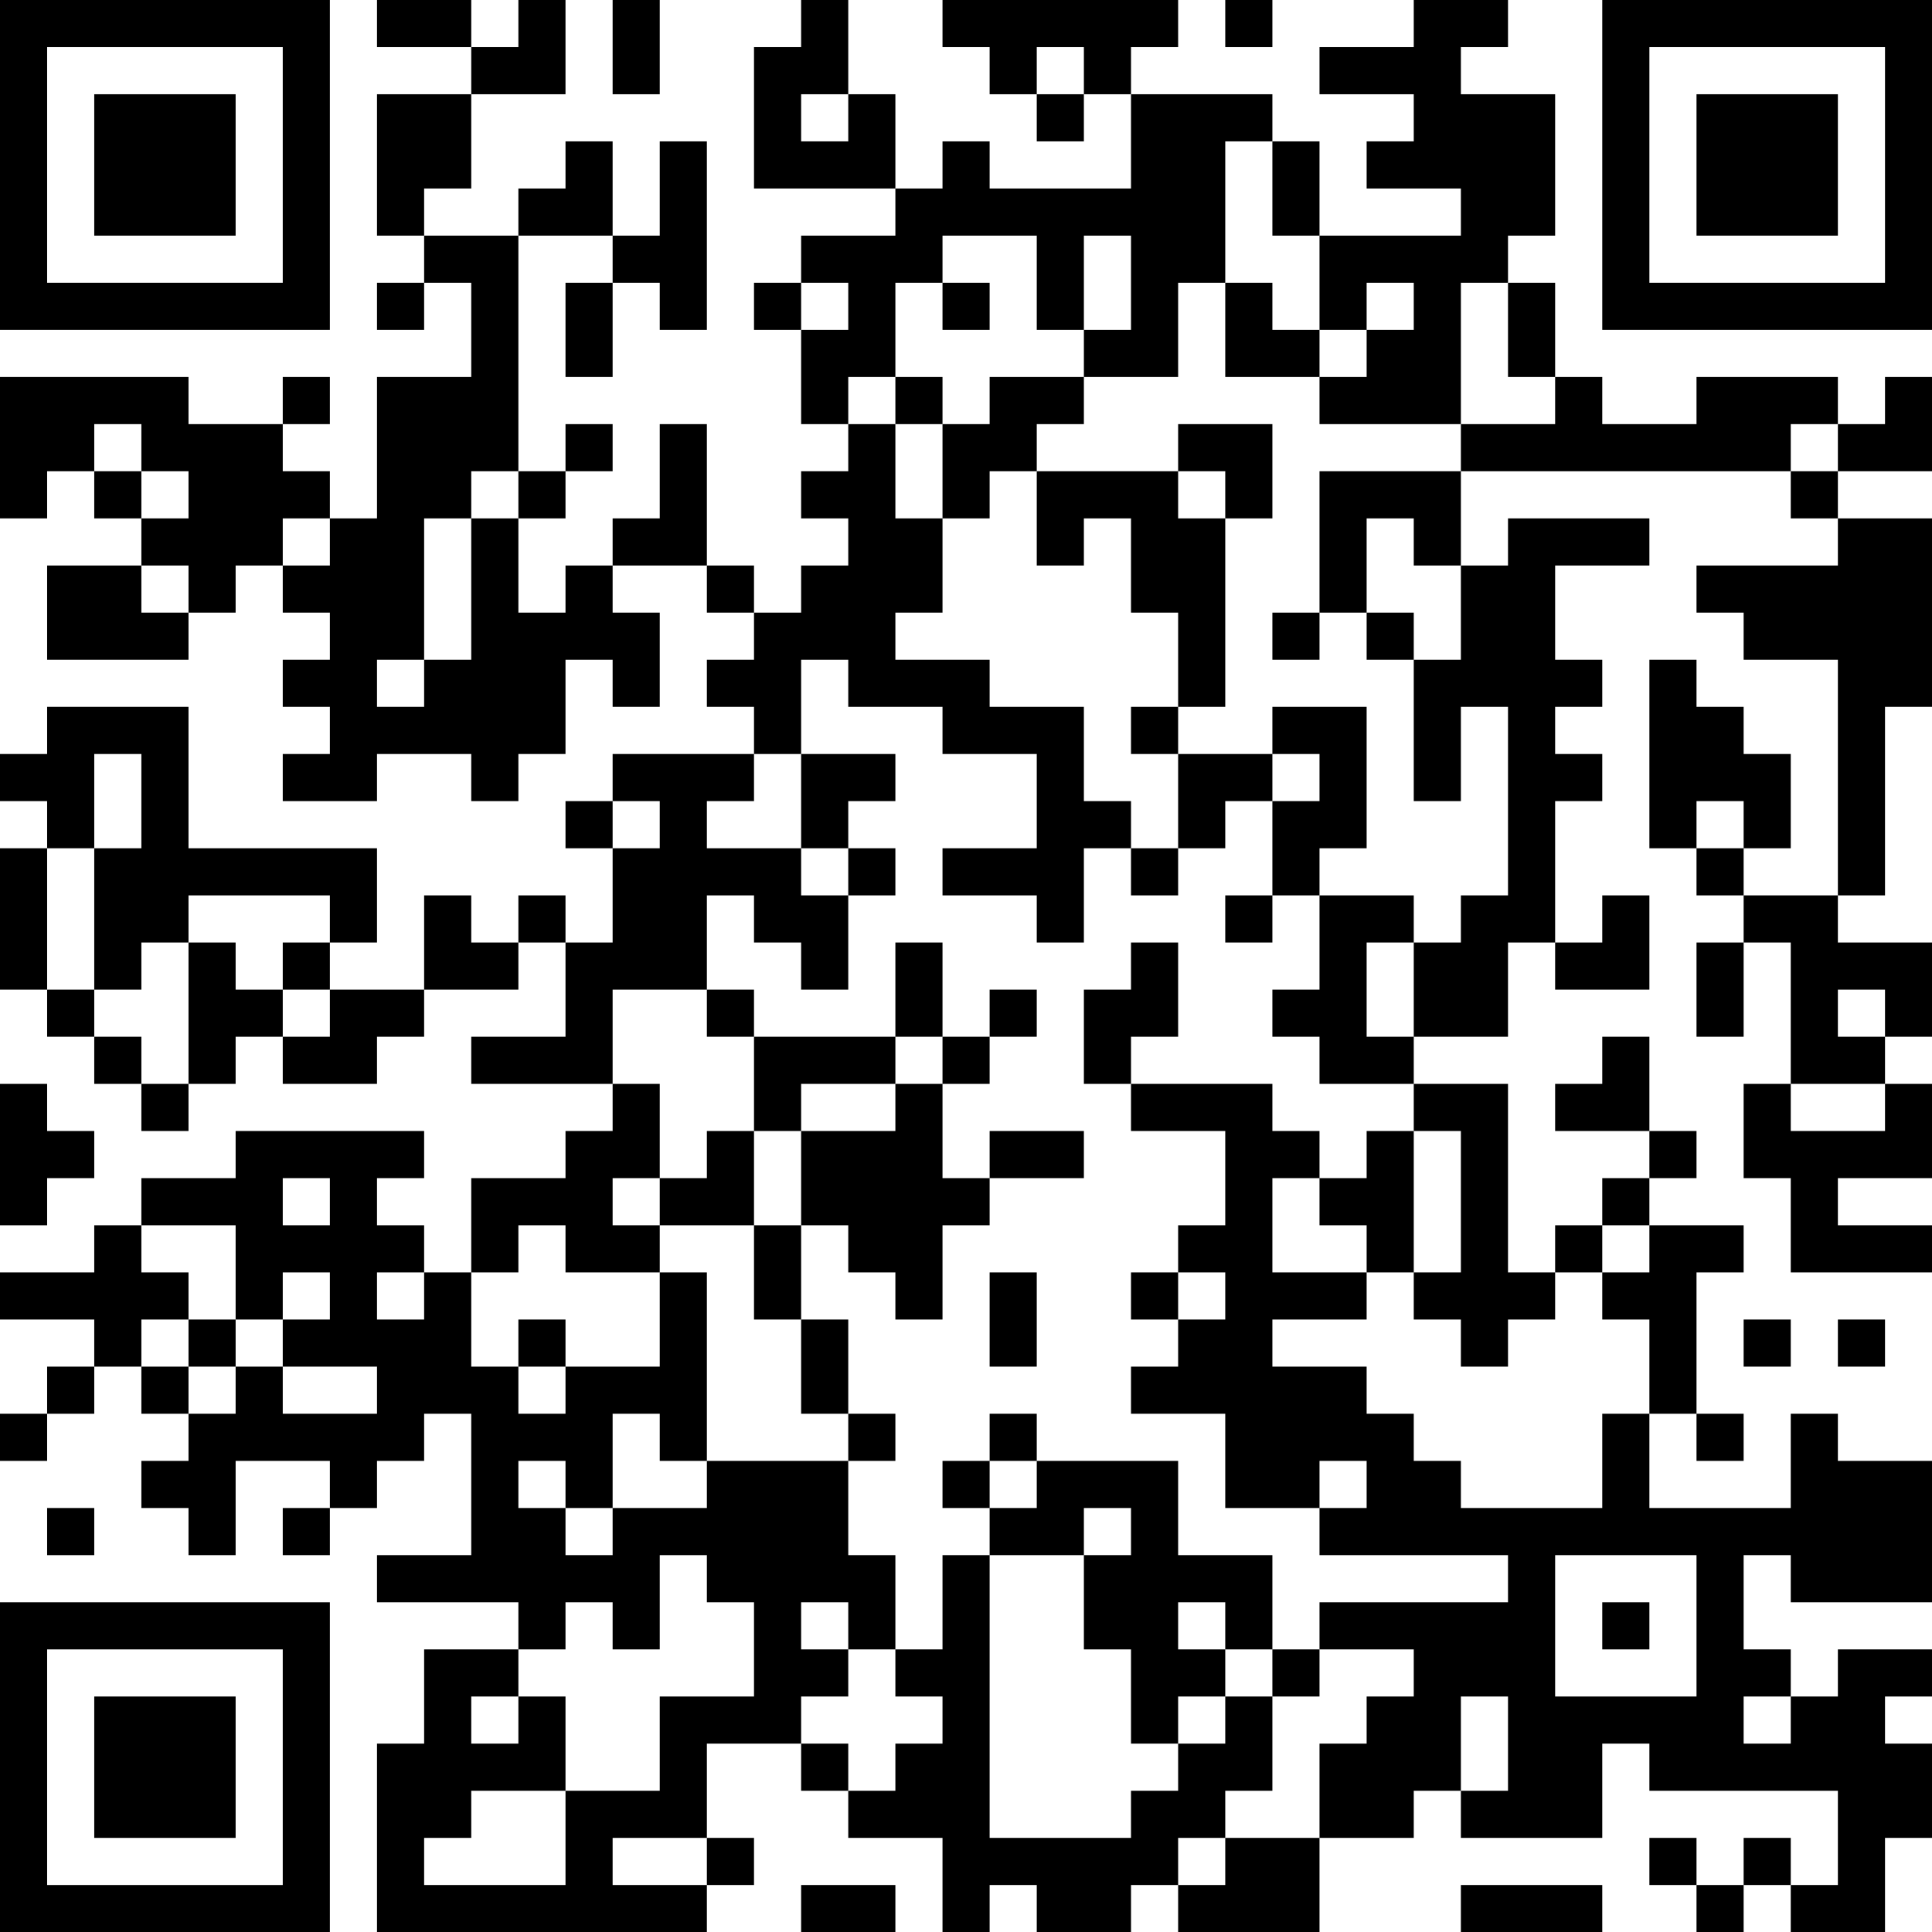 <?xml version="1.0" encoding="UTF-8"?>
<svg xmlns="http://www.w3.org/2000/svg" version="1.1" width="250" height="250" viewBox="0 0 250 250"><rect x="0" y="0" width="250" height="250" fill="#ffffff"/><g transform="scale(6.098)"><g transform="translate(0,0)"><path fill-rule="evenodd" d="M8 0L8 1L10 1L10 2L8 2L8 5L9 5L9 6L8 6L8 7L9 7L9 6L10 6L10 8L8 8L8 11L7 11L7 10L6 10L6 9L7 9L7 8L6 8L6 9L4 9L4 8L0 8L0 11L1 11L1 10L2 10L2 11L3 11L3 12L1 12L1 14L4 14L4 13L5 13L5 12L6 12L6 13L7 13L7 14L6 14L6 15L7 15L7 16L6 16L6 17L8 17L8 16L10 16L10 17L11 17L11 16L12 16L12 14L13 14L13 15L14 15L14 13L13 13L13 12L15 12L15 13L16 13L16 14L15 14L15 15L16 15L16 16L13 16L13 17L12 17L12 18L13 18L13 20L12 20L12 19L11 19L11 20L10 20L10 19L9 19L9 21L7 21L7 20L8 20L8 18L4 18L4 15L1 15L1 16L0 16L0 17L1 17L1 18L0 18L0 21L1 21L1 22L2 22L2 23L3 23L3 24L4 24L4 23L5 23L5 22L6 22L6 23L8 23L8 22L9 22L9 21L11 21L11 20L12 20L12 22L10 22L10 23L13 23L13 24L12 24L12 25L10 25L10 27L9 27L9 26L8 26L8 25L9 25L9 24L5 24L5 25L3 25L3 26L2 26L2 27L0 27L0 28L2 28L2 29L1 29L1 30L0 30L0 31L1 31L1 30L2 30L2 29L3 29L3 30L4 30L4 31L3 31L3 32L4 32L4 33L5 33L5 31L7 31L7 32L6 32L6 33L7 33L7 32L8 32L8 31L9 31L9 30L10 30L10 33L8 33L8 34L11 34L11 35L9 35L9 37L8 37L8 41L15 41L15 40L16 40L16 39L15 39L15 37L17 37L17 38L18 38L18 39L20 39L20 41L21 41L21 40L22 40L22 41L24 41L24 40L25 40L25 41L28 41L28 39L30 39L30 38L31 38L31 39L34 39L34 37L35 37L35 38L39 38L39 40L38 40L38 39L37 39L37 40L36 40L36 39L35 39L35 40L36 40L36 41L37 41L37 40L38 40L38 41L40 41L40 39L41 39L41 37L40 37L40 36L41 36L41 35L39 35L39 36L38 36L38 35L37 35L37 33L38 33L38 34L41 34L41 31L39 31L39 30L38 30L38 32L35 32L35 30L36 30L36 31L37 31L37 30L36 30L36 27L37 27L37 26L35 26L35 25L36 25L36 24L35 24L35 22L34 22L34 23L33 23L33 24L35 24L35 25L34 25L34 26L33 26L33 27L32 27L32 23L30 23L30 22L32 22L32 20L33 20L33 21L35 21L35 19L34 19L34 20L33 20L33 17L34 17L34 16L33 16L33 15L34 15L34 14L33 14L33 12L35 12L35 11L32 11L32 12L31 12L31 10L38 10L38 11L39 11L39 12L36 12L36 13L37 13L37 14L39 14L39 19L37 19L37 18L38 18L38 16L37 16L37 15L36 15L36 14L35 14L35 18L36 18L36 19L37 19L37 20L36 20L36 22L37 22L37 20L38 20L38 23L37 23L37 25L38 25L38 27L41 27L41 26L39 26L39 25L41 25L41 23L40 23L40 22L41 22L41 20L39 20L39 19L40 19L40 15L41 15L41 11L39 11L39 10L41 10L41 8L40 8L40 9L39 9L39 8L36 8L36 9L34 9L34 8L33 8L33 6L32 6L32 5L33 5L33 2L31 2L31 1L32 1L32 0L30 0L30 1L28 1L28 2L30 2L30 3L29 3L29 4L31 4L31 5L28 5L28 3L27 3L27 2L24 2L24 1L25 1L25 0L20 0L20 1L21 1L21 2L22 2L22 3L23 3L23 2L24 2L24 4L21 4L21 3L20 3L20 4L19 4L19 2L18 2L18 0L17 0L17 1L16 1L16 4L19 4L19 5L17 5L17 6L16 6L16 7L17 7L17 9L18 9L18 10L17 10L17 11L18 11L18 12L17 12L17 13L16 13L16 12L15 12L15 9L14 9L14 11L13 11L13 12L12 12L12 13L11 13L11 11L12 11L12 10L13 10L13 9L12 9L12 10L11 10L11 5L13 5L13 6L12 6L12 8L13 8L13 6L14 6L14 7L15 7L15 3L14 3L14 5L13 5L13 3L12 3L12 4L11 4L11 5L9 5L9 4L10 4L10 2L12 2L12 0L11 0L11 1L10 1L10 0ZM13 0L13 2L14 2L14 0ZM26 0L26 1L27 1L27 0ZM22 1L22 2L23 2L23 1ZM17 2L17 3L18 3L18 2ZM26 3L26 6L25 6L25 8L23 8L23 7L24 7L24 5L23 5L23 7L22 7L22 5L20 5L20 6L19 6L19 8L18 8L18 9L19 9L19 11L20 11L20 13L19 13L19 14L21 14L21 15L23 15L23 17L24 17L24 18L23 18L23 20L22 20L22 19L20 19L20 18L22 18L22 16L20 16L20 15L18 15L18 14L17 14L17 16L16 16L16 17L15 17L15 18L17 18L17 19L18 19L18 21L17 21L17 20L16 20L16 19L15 19L15 21L13 21L13 23L14 23L14 25L13 25L13 26L14 26L14 27L12 27L12 26L11 26L11 27L10 27L10 29L11 29L11 30L12 30L12 29L14 29L14 27L15 27L15 31L14 31L14 30L13 30L13 32L12 32L12 31L11 31L11 32L12 32L12 33L13 33L13 32L15 32L15 31L18 31L18 33L19 33L19 35L18 35L18 34L17 34L17 35L18 35L18 36L17 36L17 37L18 37L18 38L19 38L19 37L20 37L20 36L19 36L19 35L20 35L20 33L21 33L21 39L24 39L24 38L25 38L25 37L26 37L26 36L27 36L27 38L26 38L26 39L25 39L25 40L26 40L26 39L28 39L28 37L29 37L29 36L30 36L30 35L28 35L28 34L32 34L32 33L28 33L28 32L29 32L29 31L28 31L28 32L26 32L26 30L24 30L24 29L25 29L25 28L26 28L26 27L25 27L25 26L26 26L26 24L24 24L24 23L27 23L27 24L28 24L28 25L27 25L27 27L29 27L29 28L27 28L27 29L29 29L29 30L30 30L30 31L31 31L31 32L34 32L34 30L35 30L35 28L34 28L34 27L35 27L35 26L34 26L34 27L33 27L33 28L32 28L32 29L31 29L31 28L30 28L30 27L31 27L31 24L30 24L30 23L28 23L28 22L27 22L27 21L28 21L28 19L30 19L30 20L29 20L29 22L30 22L30 20L31 20L31 19L32 19L32 15L31 15L31 17L30 17L30 14L31 14L31 12L30 12L30 11L29 11L29 13L28 13L28 10L31 10L31 9L33 9L33 8L32 8L32 6L31 6L31 9L28 9L28 8L29 8L29 7L30 7L30 6L29 6L29 7L28 7L28 5L27 5L27 3ZM17 6L17 7L18 7L18 6ZM20 6L20 7L21 7L21 6ZM26 6L26 8L28 8L28 7L27 7L27 6ZM19 8L19 9L20 9L20 11L21 11L21 10L22 10L22 12L23 12L23 11L24 11L24 13L25 13L25 15L24 15L24 16L25 16L25 18L24 18L24 19L25 19L25 18L26 18L26 17L27 17L27 19L26 19L26 20L27 20L27 19L28 19L28 18L29 18L29 15L27 15L27 16L25 16L25 15L26 15L26 11L27 11L27 9L25 9L25 10L22 10L22 9L23 9L23 8L21 8L21 9L20 9L20 8ZM2 9L2 10L3 10L3 11L4 11L4 10L3 10L3 9ZM38 9L38 10L39 10L39 9ZM10 10L10 11L9 11L9 14L8 14L8 15L9 15L9 14L10 14L10 11L11 11L11 10ZM25 10L25 11L26 11L26 10ZM6 11L6 12L7 12L7 11ZM3 12L3 13L4 13L4 12ZM27 13L27 14L28 14L28 13ZM29 13L29 14L30 14L30 13ZM2 16L2 18L1 18L1 21L2 21L2 22L3 22L3 23L4 23L4 20L5 20L5 21L6 21L6 22L7 22L7 21L6 21L6 20L7 20L7 19L4 19L4 20L3 20L3 21L2 21L2 18L3 18L3 16ZM17 16L17 18L18 18L18 19L19 19L19 18L18 18L18 17L19 17L19 16ZM27 16L27 17L28 17L28 16ZM13 17L13 18L14 18L14 17ZM36 17L36 18L37 18L37 17ZM19 20L19 22L16 22L16 21L15 21L15 22L16 22L16 24L15 24L15 25L14 25L14 26L16 26L16 28L17 28L17 30L18 30L18 31L19 31L19 30L18 30L18 28L17 28L17 26L18 26L18 27L19 27L19 28L20 28L20 26L21 26L21 25L23 25L23 24L21 24L21 25L20 25L20 23L21 23L21 22L22 22L22 21L21 21L21 22L20 22L20 20ZM24 20L24 21L23 21L23 23L24 23L24 22L25 22L25 20ZM39 21L39 22L40 22L40 21ZM19 22L19 23L17 23L17 24L16 24L16 26L17 26L17 24L19 24L19 23L20 23L20 22ZM0 23L0 26L1 26L1 25L2 25L2 24L1 24L1 23ZM38 23L38 24L40 24L40 23ZM29 24L29 25L28 25L28 26L29 26L29 27L30 27L30 24ZM6 25L6 26L7 26L7 25ZM3 26L3 27L4 27L4 28L3 28L3 29L4 29L4 30L5 30L5 29L6 29L6 30L8 30L8 29L6 29L6 28L7 28L7 27L6 27L6 28L5 28L5 26ZM8 27L8 28L9 28L9 27ZM21 27L21 29L22 29L22 27ZM24 27L24 28L25 28L25 27ZM4 28L4 29L5 29L5 28ZM11 28L11 29L12 29L12 28ZM37 28L37 29L38 29L38 28ZM39 28L39 29L40 29L40 28ZM21 30L21 31L20 31L20 32L21 32L21 33L23 33L23 35L24 35L24 37L25 37L25 36L26 36L26 35L27 35L27 36L28 36L28 35L27 35L27 33L25 33L25 31L22 31L22 30ZM21 31L21 32L22 32L22 31ZM1 32L1 33L2 33L2 32ZM23 32L23 33L24 33L24 32ZM14 33L14 35L13 35L13 34L12 34L12 35L11 35L11 36L10 36L10 37L11 37L11 36L12 36L12 38L10 38L10 39L9 39L9 40L12 40L12 38L14 38L14 36L16 36L16 34L15 34L15 33ZM33 33L33 36L36 36L36 33ZM25 34L25 35L26 35L26 34ZM34 34L34 35L35 35L35 34ZM31 36L31 38L32 38L32 36ZM37 36L37 37L38 37L38 36ZM13 39L13 40L15 40L15 39ZM17 40L17 41L19 41L19 40ZM31 40L31 41L34 41L34 40ZM0 0L0 7L7 7L7 0ZM1 1L1 6L6 6L6 1ZM2 2L2 5L5 5L5 2ZM34 0L34 7L41 7L41 0ZM35 1L35 6L40 6L40 1ZM36 2L36 5L39 5L39 2ZM0 34L0 41L7 41L7 34ZM1 35L1 40L6 40L6 35ZM2 36L2 39L5 39L5 36Z" fill="#000000"/></g></g></svg>
